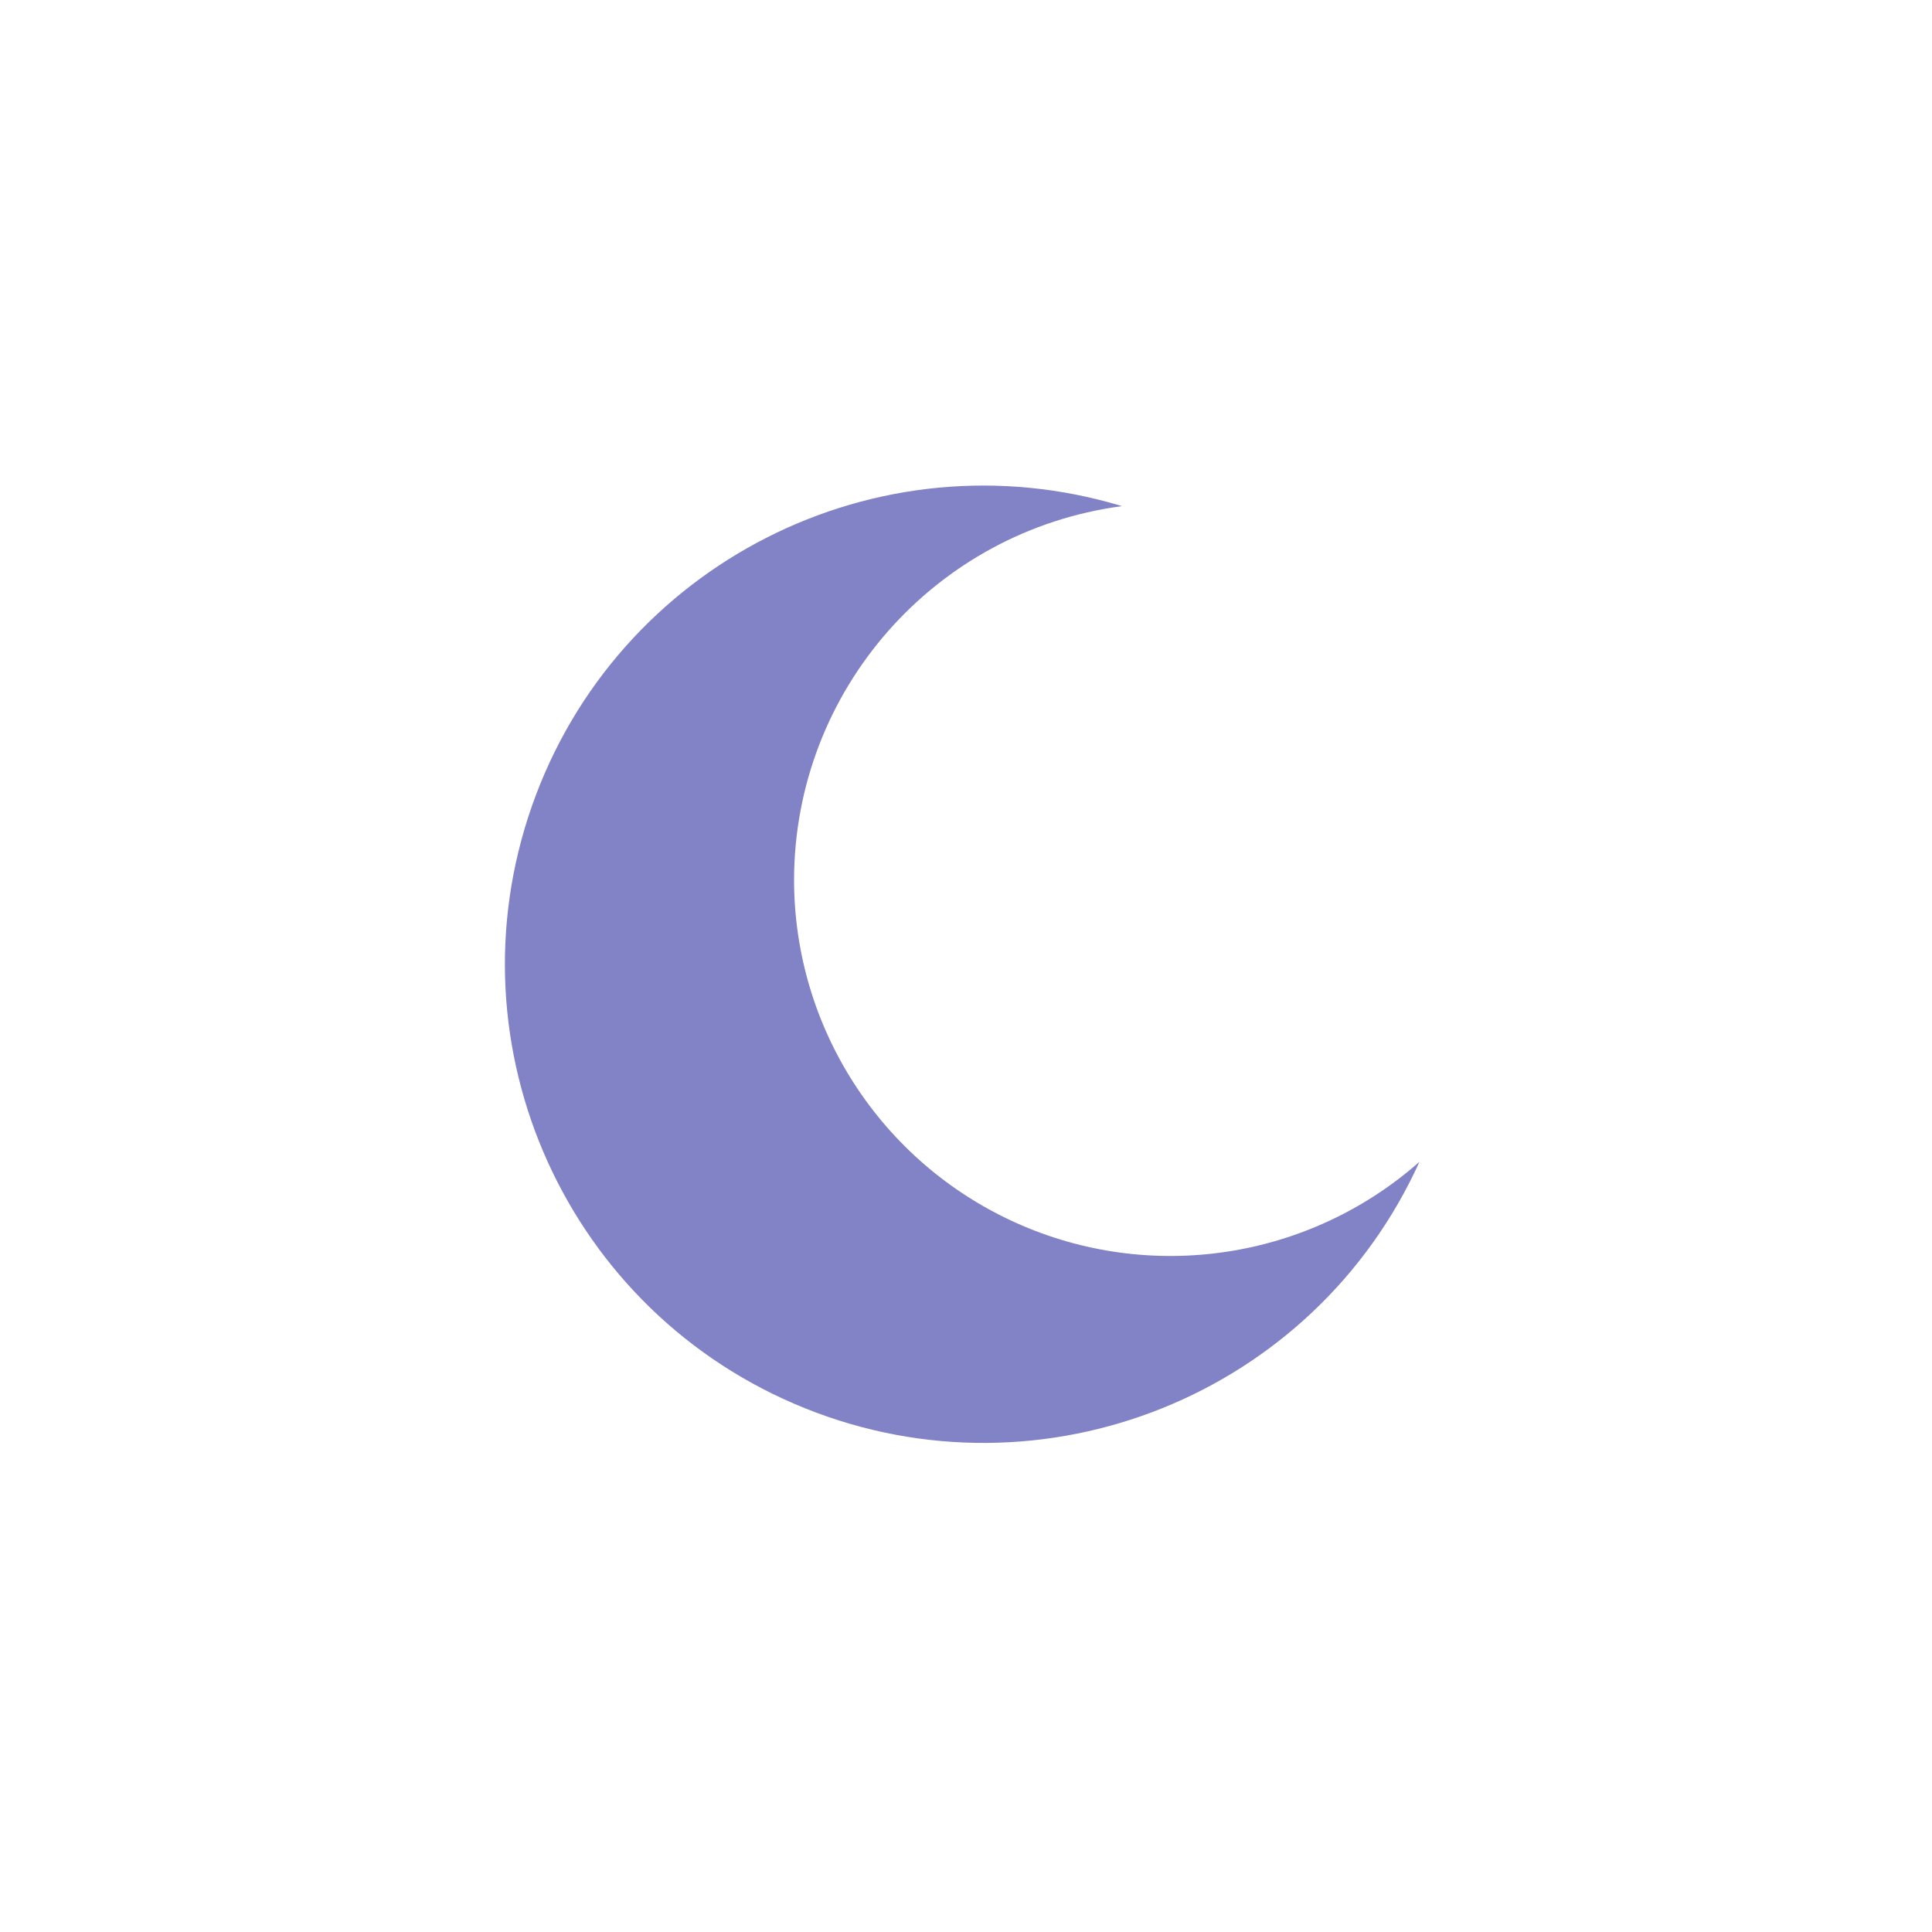 <svg xmlns="http://www.w3.org/2000/svg" width="100" height="100" viewBox="0 0 100 100">
    <path fill="#8282C6" d="M41.1 45.528c.024-9.783 7.276-18.042 16.974-19.331-12.69-3.835-26.15 3.002-30.538 15.511-4.389 12.51 1.849 26.257 14.153 31.192C53.993 77.835 68 72.208 73.472 60.133c-5.742 5.068-13.92 6.302-20.902 3.152-6.982-3.15-11.47-10.098-11.47-17.757z"/>
</svg>
